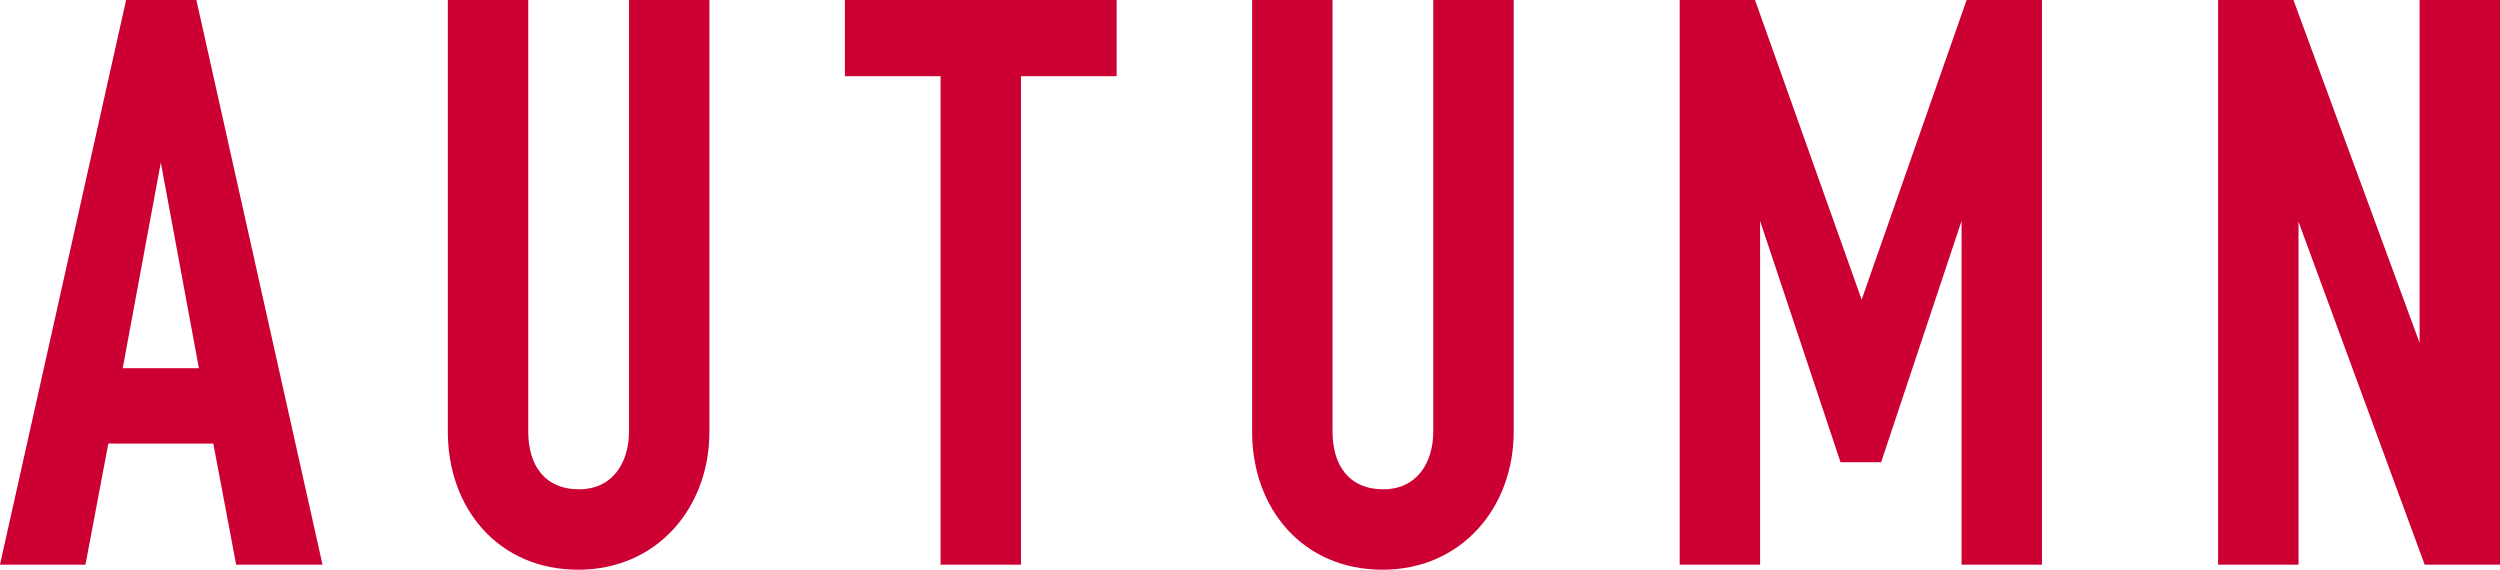 <svg xmlns="http://www.w3.org/2000/svg" width="383.874" height="87.47" viewBox="0 0 383.874 87.47">
  <defs>
    <style>
      .cls-1 {
        fill: #c03;
        fill-rule: evenodd;
      }
    </style>
  </defs>
  <path id="AUTUMN" class="cls-1" d="M430.709,3075.79l-19.368-86.7H400.552l-19.368,86.7h13.128l3.51-18.59H413.94l3.51,18.59h13.259Zm-18.978-30.16h-11.7l5.849-31.59Zm78.388,9.75v-66.29H477.77v66.29c0,4.68-2.469,8.84-7.669,8.84-5.329,0-7.8-3.77-7.8-8.84v-66.29H449.953v66.29c0,11.83,7.8,21.19,20.018,21.19C482.06,3076.57,490.119,3067.08,490.119,3055.38Zm62.528-54.59v-11.7H510.922v11.7H525.61v75h12.349v-75h14.688Zm60.968,54.59v-66.29H601.266v66.29c0,4.68-2.469,8.84-7.669,8.84-5.329,0-7.8-3.77-7.8-8.84v-66.29H573.449v66.29c0,11.83,7.8,21.19,20.018,21.19C605.556,3076.57,613.615,3067.08,613.615,3055.38Zm81.117,20.41v-86.7H683.163l-16.118,46.01-16.378-46.01H639.1v86.7h12.349v-52.78l12.348,37.05h6.24l12.348-37.05v52.78h12.349Zm70.331,0v-86.7H752.714v52.64l-19.368-52.64H721.777v86.7h12.349v-52.65l19.368,52.65h11.569Z" transform="translate(-381.188 -2989.09)"/>
</svg>
